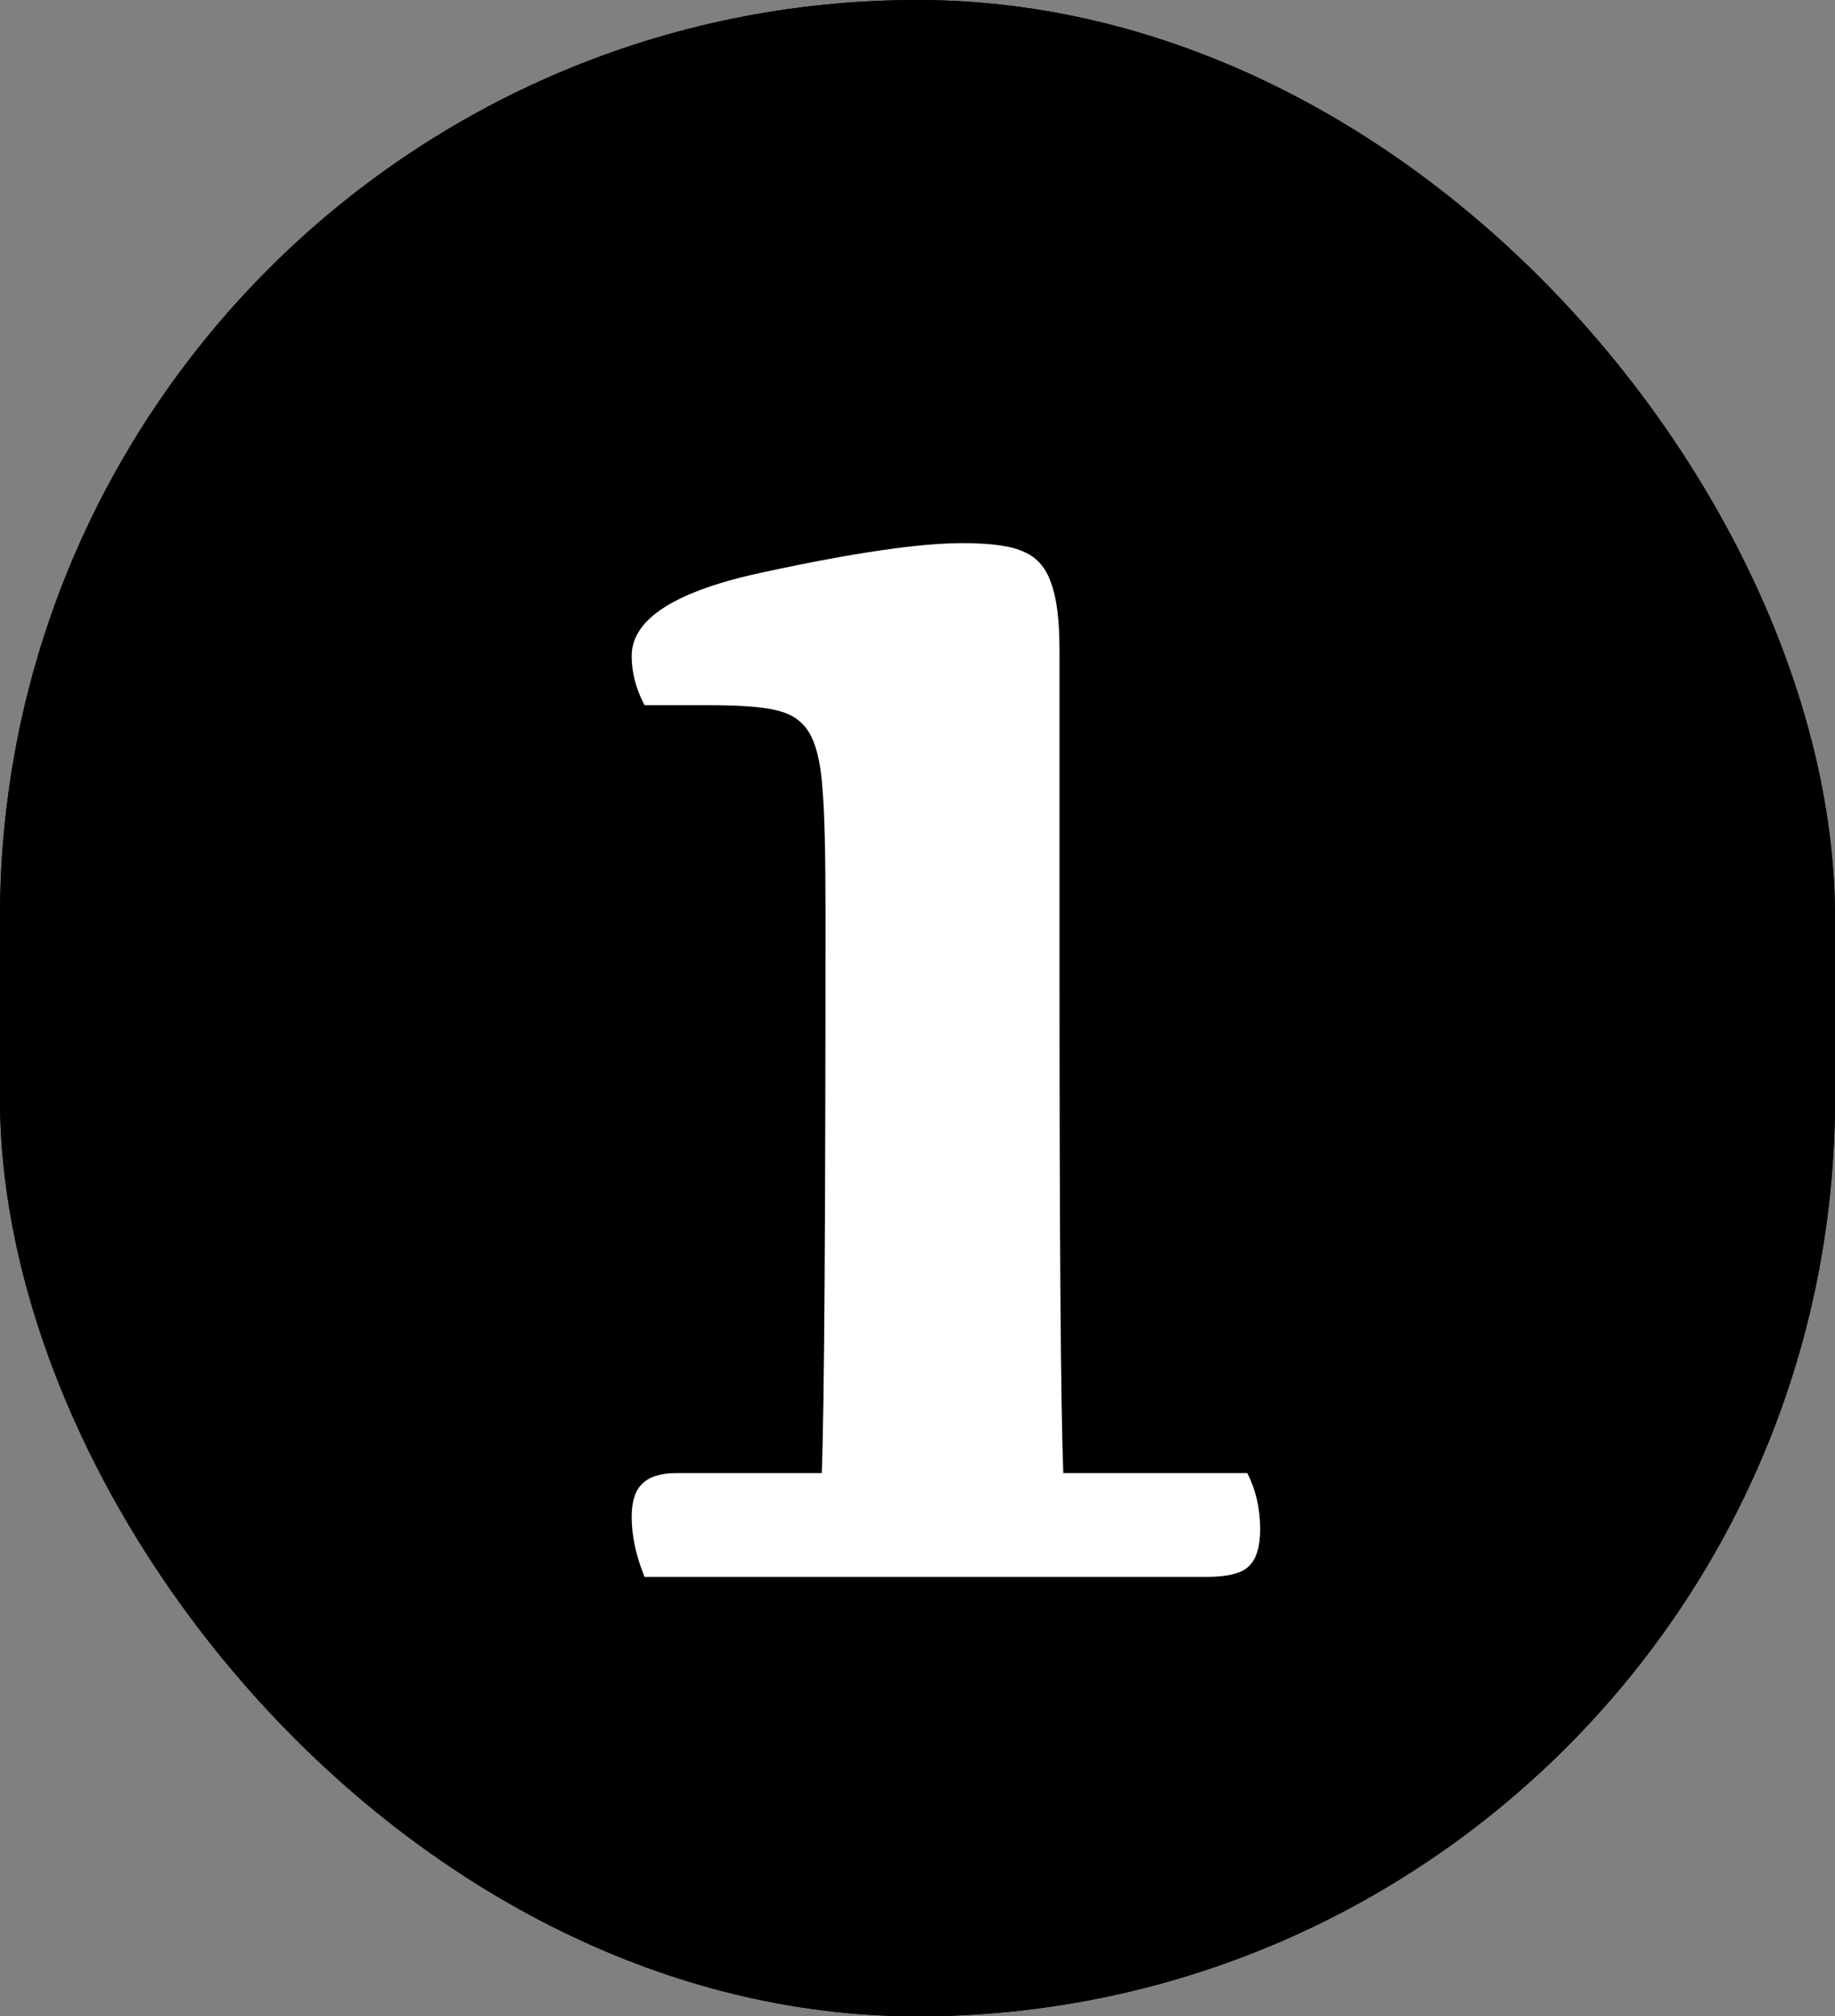 <svg width="71" height="78" viewBox="0 0 71 78" fill="none" xmlns="http://www.w3.org/2000/svg">
<rect x="0" y="0" width="71" height="78" fill="#808080" stroke="none"/>
<g clip-path="url(#clip0_90_40)">
<rect width="71" height="78" rx="35.5" fill="black"/>
<path d="M45.89 0H25.11C11.242 0 0 12.984 0 29V49C0 65.016 11.242 78 25.11 78H45.89C59.758 78 71 65.016 71 49V29C71 12.984 59.758 0 45.89 0Z" fill="black"/>
<path d="M31.795 56.986C31.893 54.486 31.941 47.26 31.941 35.307C31.941 33.002 31.902 31.41 31.824 30.531C31.766 29.633 31.619 28.949 31.385 28.48C31.15 28.012 30.779 27.699 30.271 27.543C29.764 27.367 28.836 27.279 27.488 27.279H24.939C24.607 26.654 24.441 26.02 24.441 25.375C24.441 23.93 26.16 22.846 29.598 22.123C33.035 21.381 35.584 21.01 37.244 21.01C38.377 21.01 39.178 21.127 39.647 21.361C40.135 21.576 40.477 21.977 40.672 22.562C40.887 23.129 40.994 23.998 40.994 25.17V37.387C40.994 47.953 41.043 54.486 41.141 56.986H48.26C48.592 57.631 48.758 58.353 48.758 59.154C48.758 59.838 48.611 60.316 48.318 60.59C48.045 60.863 47.498 61 46.678 61H24.939C24.607 60.18 24.441 59.408 24.441 58.685C24.441 58.08 24.578 57.65 24.852 57.397C25.125 57.123 25.564 56.986 26.17 56.986H31.795Z" fill="white"/>
</g>
<defs>
<clipPath id="clip0_90_40">
<rect width="71" height="78" rx="35.5" fill="white"/>
</clipPath>
</defs>
</svg>
